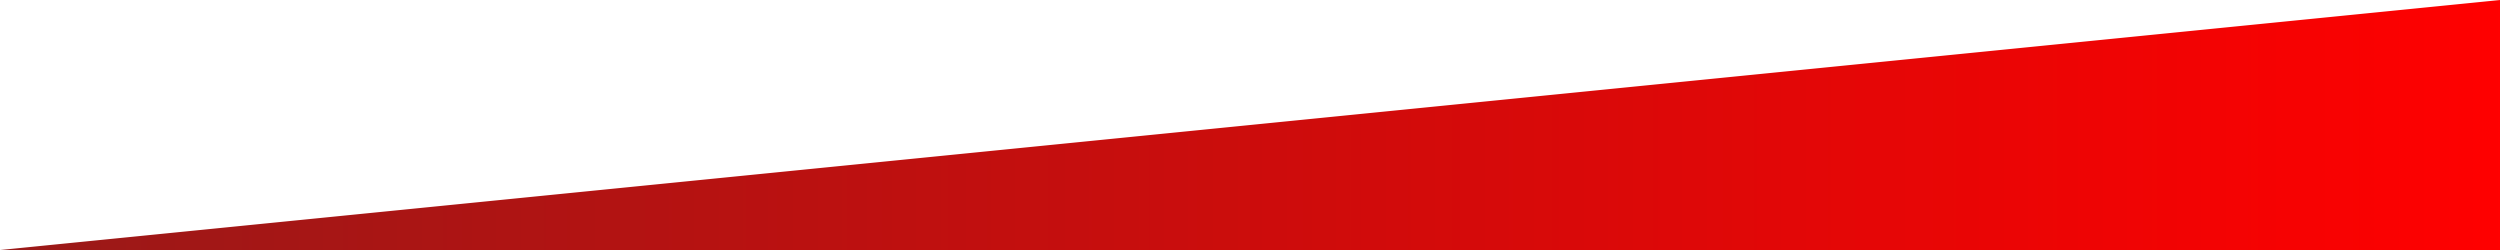 <svg class="first divider" xmlns="http://www.w3.org/2000/svg" viewBox="0 0 100 10" preserveAspectRatio="none">
	  <polygon points="100 0 100 100 0 10" />
	  
	  <style type="text/css">
        .first polygon{fill:url(#MyGradient)}
      </style>
      
      <defs>
        <linearGradient id="MyGradient">
          <stop offset="0%" stop-color="#991918" />
          <stop offset="100%" stop-color="#FF0000" />
        </linearGradient>
      </defs>
</svg>